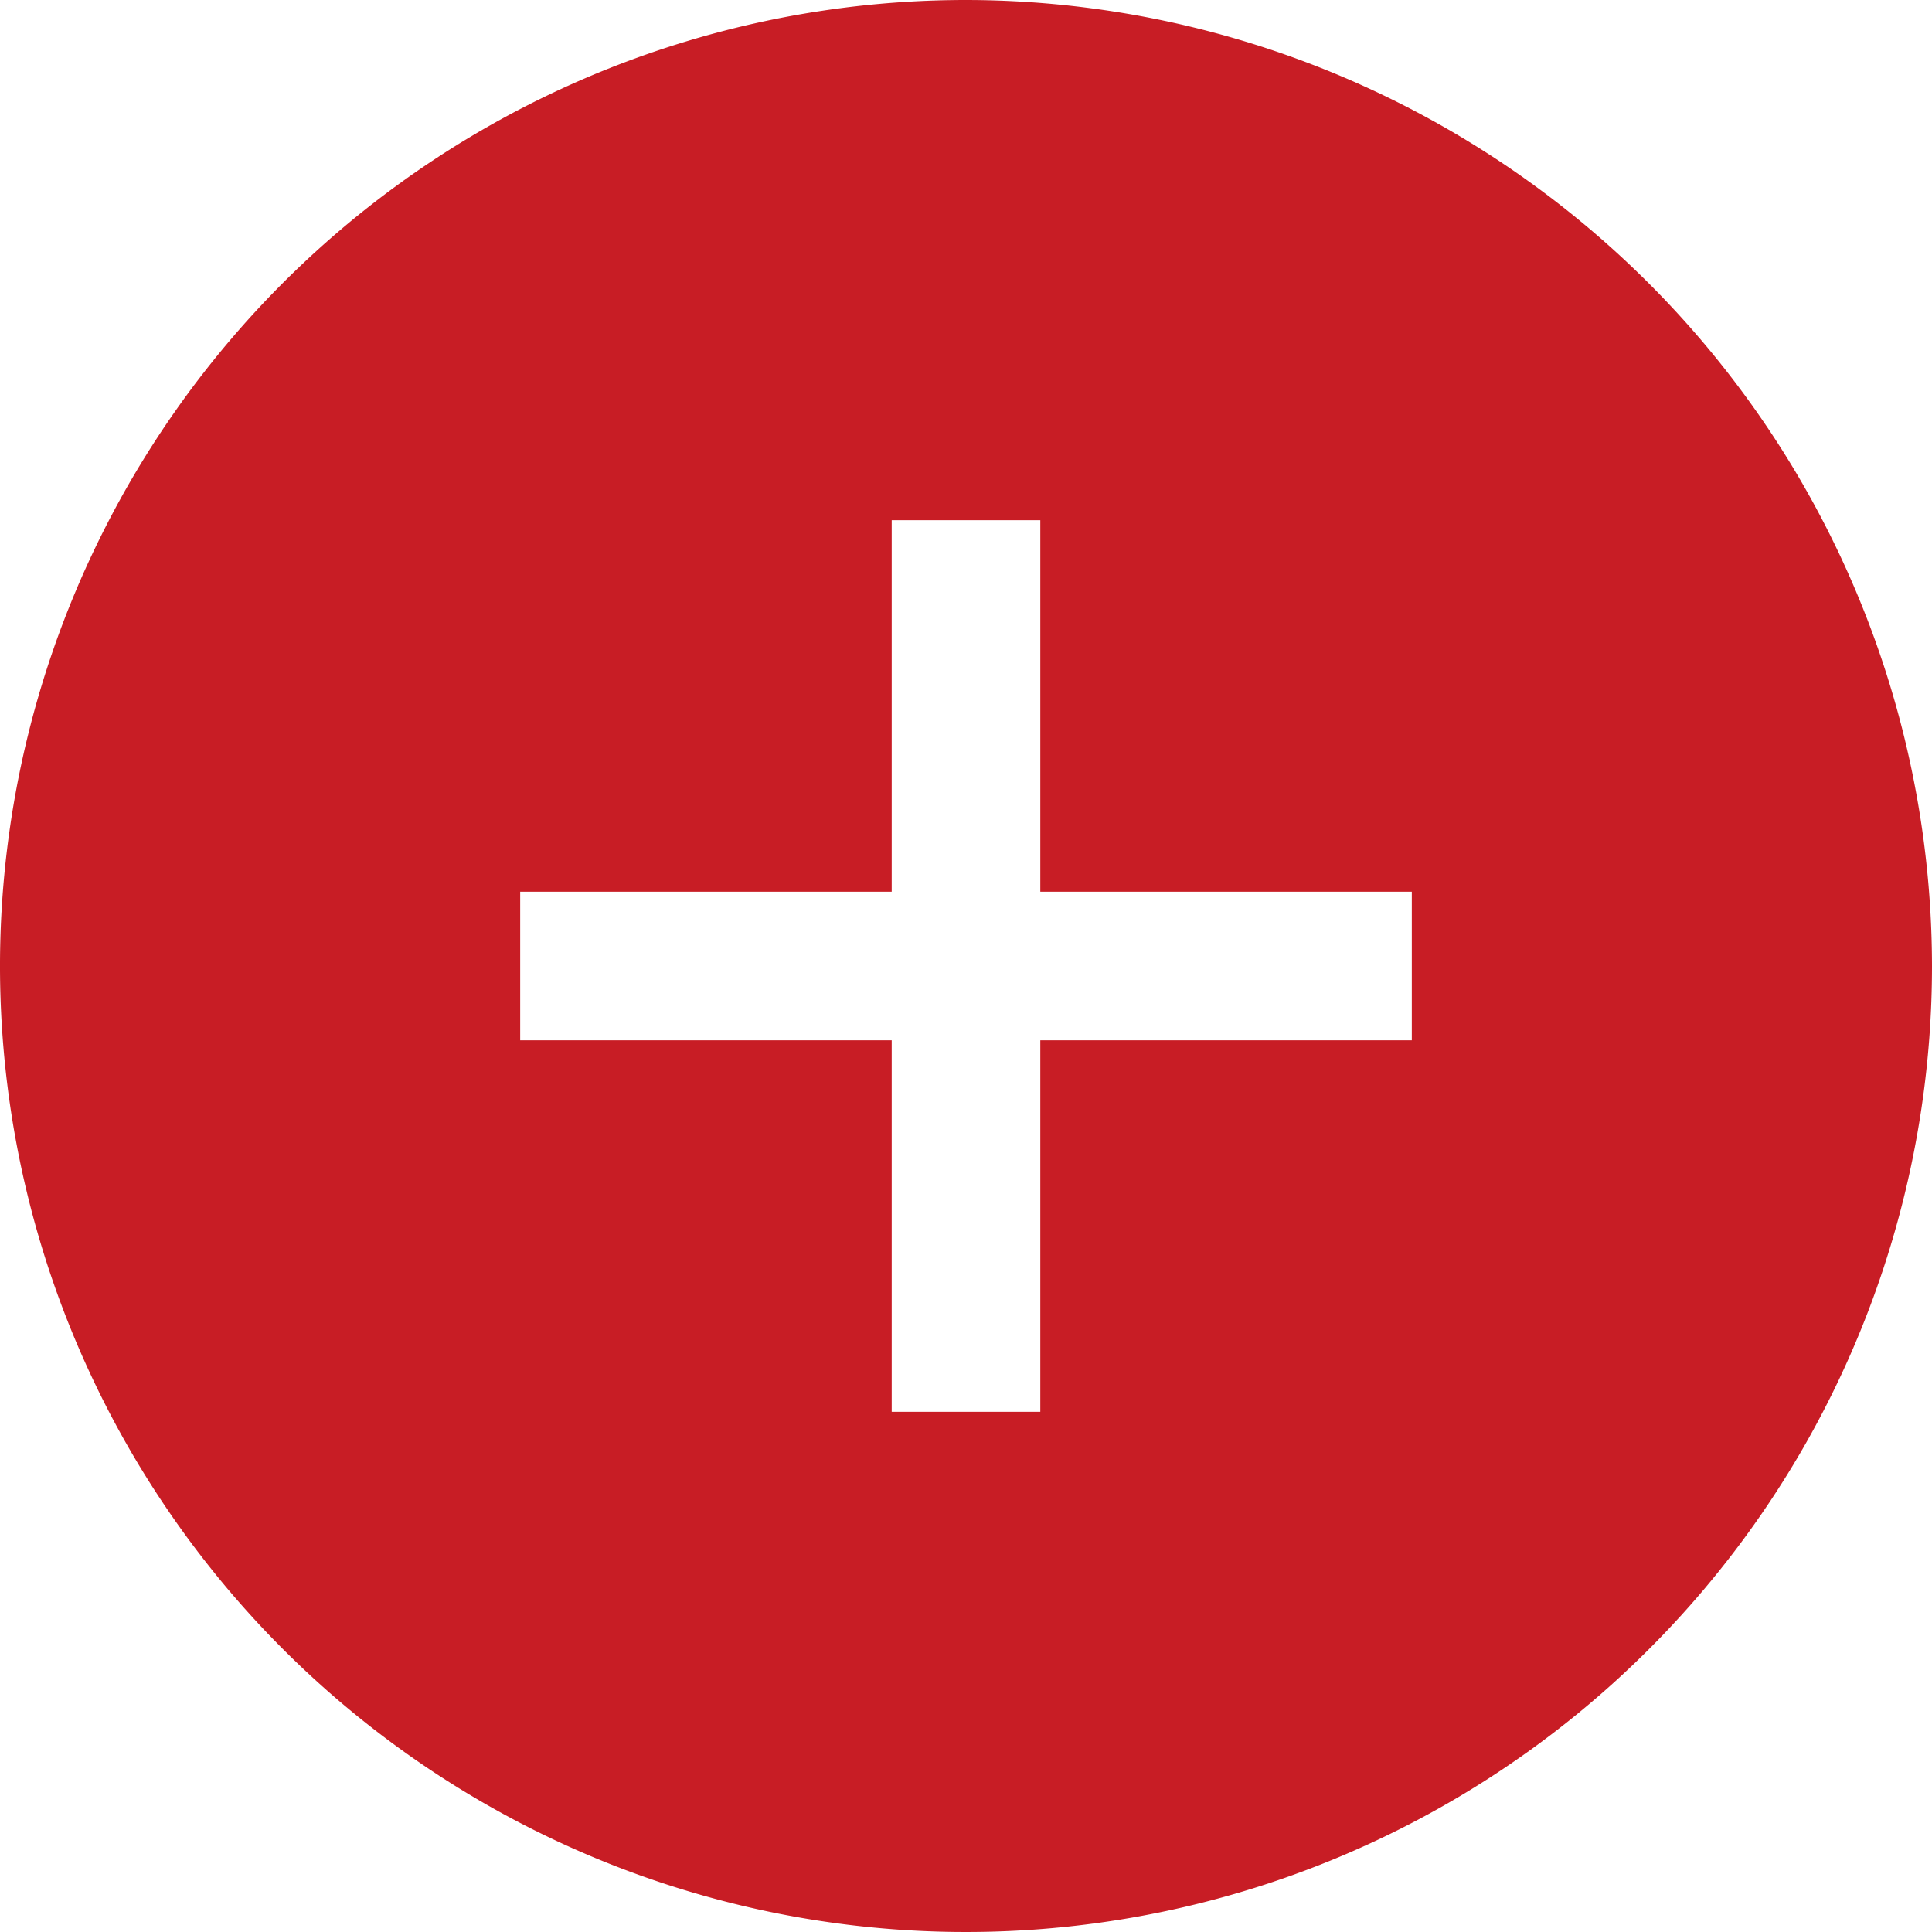 <svg xmlns="http://www.w3.org/2000/svg" width="24" height="24" viewBox="0 0 24 24">
  <path id="add-circle-sharp" d="M60,48A12,12,0,1,0,72,60,12.014,12.014,0,0,0,60,48Zm5.538,12.923H60.923v4.615H59.077V60.923H54.462V59.077h4.615V54.462h1.846v4.615h4.615Z" transform="translate(-48 -48)" fill="#c81d25"/>
</svg>

